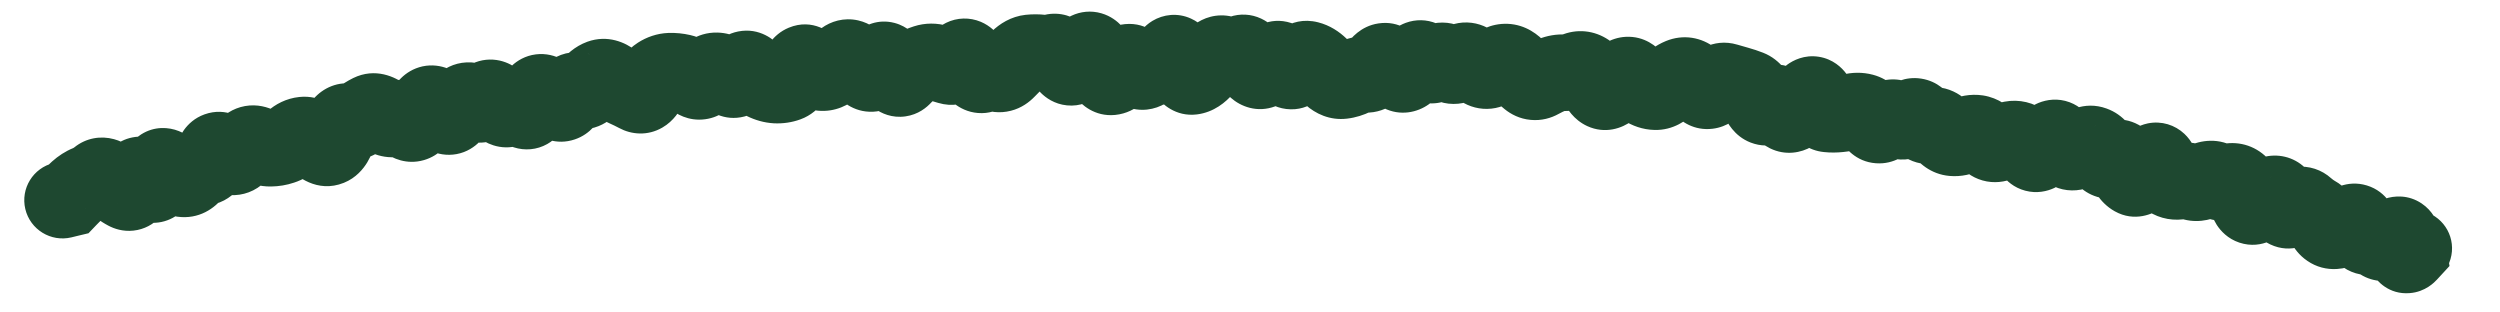 <?xml version="1.0" encoding="utf-8"?>
<svg xmlns="http://www.w3.org/2000/svg" fill="none" height="100%" overflow="visible" preserveAspectRatio="none" style="display: block;" viewBox="0 0 40 5" width="100%">
<path d="M0.858 2.608C0.529 2.687 0.327 3.017 0.405 3.345C0.484 3.674 0.814 3.876 1.142 3.798L1 3.203L0.858 2.608ZM1.097 3.18L1.24 3.774L1.416 3.732L1.541 3.601L1.097 3.18ZM2.692 2.71L3.135 2.288L2.692 2.71ZM2.922 2.861L3.006 2.255L2.922 2.861ZM3.092 2.777L3.585 3.138L3.092 2.777ZM3.258 2.676L3.24 2.065L3.258 2.676ZM3.407 2.505L3.988 2.696L3.407 2.505ZM3.583 2.442L3.184 2.905L3.583 2.442ZM3.786 2.493L4.12 3.006L3.786 2.493ZM3.944 2.352L4.408 2.749L3.944 2.352ZM4.513 2.342L4.32 1.762L4.513 2.342ZM5.274 2.357L5.502 2.925L5.274 2.357ZM5.569 1.947L5.442 2.545L5.569 1.947ZM5.92 1.798L5.651 1.249L5.92 1.798ZM6.117 1.841L5.746 2.327L6.117 1.841ZM6.515 1.948L6.875 1.454L6.515 1.948ZM6.694 1.896L6.157 1.602L6.694 1.896ZM7.594 1.642L7.251 2.149L7.594 1.642ZM8.168 1.715L8.612 2.135L8.168 1.715ZM8.904 1.625L8.523 2.102L8.904 1.625ZM9.083 1.564L9.626 1.845L9.083 1.564ZM9.435 1.38L8.954 1.003L9.435 1.38ZM9.606 1.243L9.814 1.818L9.606 1.243ZM9.998 1.414L9.754 1.974L9.998 1.414ZM10.197 1.511L9.908 2.049L9.908 2.049L10.197 1.511ZM10.536 1.198L10.865 1.713L10.536 1.198ZM10.717 1.138L10.694 0.527L10.717 1.138ZM10.908 1.157L11.044 0.561L10.908 1.157ZM11.287 1.241L10.798 0.875L11.287 1.241ZM11.844 1.186L11.306 0.895L11.844 1.186ZM12.025 1.15L12.478 0.738L12.025 1.15ZM12.224 1.309L12.494 0.761L12.224 1.309ZM12.769 1.118L13.329 1.363L12.769 1.118ZM12.949 1.044L13.4 0.631L12.949 1.044ZM13.143 1.162L13.2 0.554L13.143 1.162ZM13.326 1.09L13.738 1.542L13.326 1.09ZM13.504 0.945L13.864 1.438L13.504 0.945ZM13.691 0.987L13.242 1.402L13.242 1.402L13.691 0.987ZM13.886 1.16L13.539 1.663L13.886 1.16ZM14.067 1.039L14.624 1.292L14.067 1.039ZM14.255 1.089L13.695 1.334L14.255 1.089ZM14.995 1.003L14.819 1.589L14.995 1.003ZM15.183 1.059L15.01 1.646L15.183 1.059ZM16.113 1.123L16.55 1.55L16.113 1.123ZM16.293 0.943L15.867 0.504L16.293 0.943ZM17.038 0.986L16.499 1.275L17.038 0.986ZM17.406 0.804L17.667 1.357L17.406 0.804ZM18.521 1.069L18.54 1.68L18.521 1.069ZM18.894 0.994L18.322 1.21L18.322 1.21L18.894 0.994ZM19.262 1.104L18.799 0.704L19.262 1.104ZM20.189 1.128L20.404 1.701L20.189 1.128ZM20.748 1.07L20.242 0.727L20.748 1.07ZM21.12 1.059L20.698 1.5L21.12 1.059ZM21.299 1.223L20.893 1.681L21.299 1.223ZM21.481 1.291L21.409 0.684L21.481 1.291ZM21.669 1.233L21.937 1.783L21.669 1.233ZM23.167 1.012L23.571 0.553L23.167 1.012ZM23.353 1.013L23.737 1.489L23.353 1.013ZM23.905 1.075L23.501 0.617L23.905 1.075ZM24.097 0.992L24.073 1.603L24.097 0.992ZM24.456 1.269L24.074 1.746L24.456 1.269ZM25.397 1.145L25.739 0.639L25.397 1.145ZM25.947 1.258L25.497 0.844L25.947 1.258ZM26.307 1.409L26.64 0.895L26.307 1.409ZM26.487 1.468L26.468 2.079L26.487 1.468ZM26.885 1.223L27.116 1.789L26.885 1.223ZM27.626 1.301L27.8 0.715L27.626 1.301ZM27.808 1.353L27.974 0.765L27.808 1.353ZM27.987 1.413L28.208 0.843L27.987 1.413ZM28.328 1.681L28.732 2.139L28.328 1.681ZM28.683 1.816L28.988 2.346L28.683 1.816ZM29.085 1.618L28.505 1.812L28.505 1.812L29.085 1.618ZM29.43 1.824L29.367 1.216L29.43 1.824ZM29.623 1.789L29.47 1.197L29.623 1.789ZM29.976 1.936L29.448 2.245L29.976 1.936ZM30.161 1.95L29.729 1.517L30.161 1.95ZM30.355 1.909L29.96 2.376L30.355 1.909ZM30.902 2.01L31.057 2.602L30.902 2.01ZM31.077 2.091L31.577 1.738L31.077 2.091ZM31.245 2.206L31.192 2.815L31.245 2.206ZM31.44 2.166L31.699 2.719L31.44 2.166ZM31.635 2.132L31.542 2.736L31.635 2.132ZM31.804 2.239L32.278 1.852L31.804 2.239ZM31.982 2.289L31.745 1.726L31.982 2.289ZM32.365 2.271L32.733 1.783L32.365 2.271ZM32.731 2.331L33.231 2.682L33.231 2.682L32.731 2.331ZM33.824 2.544L34.143 3.066L33.824 2.544ZM34.565 2.646L33.984 2.837L34.565 2.646ZM34.701 2.865L35.035 2.353L34.701 2.865ZM34.885 2.898L34.761 2.299L34.885 2.898ZM35.072 2.911L35.3 2.344L35.072 2.911ZM35.462 2.89L35.132 3.404L35.462 2.89ZM35.65 2.91L35.474 2.325L35.65 2.91ZM35.832 2.948L35.425 3.404L35.832 2.948ZM35.955 3.197L35.362 3.347L35.955 3.197ZM36.519 3.25L37.11 3.093L36.519 3.25ZM36.89 3.307L36.48 3.76L36.89 3.307ZM37.193 3.584L36.649 3.865L37.193 3.584ZM37.583 3.588L37.953 4.075L37.583 3.588ZM37.758 3.642L38.343 3.466L37.758 3.642ZM37.903 3.791L37.884 3.18L37.903 3.791ZM38.294 3.801L37.884 3.347L38.294 3.801ZM38.543 4.058L38.992 4.473L39.192 4.256L39.147 3.965L38.543 4.058ZM38.525 3.945L38.697 3.358L37.775 3.087L37.921 4.038L38.525 3.945ZM38.449 4.56C38.773 4.655 39.113 4.469 39.208 4.145C39.303 3.821 39.117 3.481 38.793 3.386L38.621 3.973L38.449 4.56ZM1 3.203L1.142 3.798L1.24 3.774L1.097 3.18L0.955 2.585L0.858 2.608L1 3.203ZM1.097 3.18L1.541 3.601C1.574 3.566 1.611 3.53 1.652 3.493L1.242 3.039L0.833 2.584C0.77 2.641 0.711 2.699 0.654 2.759L1.097 3.18ZM1.242 3.039L1.652 3.493C1.655 3.49 1.655 3.49 1.653 3.492C1.65 3.493 1.645 3.496 1.638 3.499L1.406 2.933L1.174 2.368C1.044 2.421 0.931 2.496 0.833 2.584L1.242 3.039ZM1.406 2.933L1.638 3.499C1.755 3.451 1.861 3.387 1.955 3.311L1.572 2.834L1.189 2.358C1.178 2.367 1.173 2.368 1.174 2.368L1.406 2.933ZM1.572 2.834L1.955 3.311C1.898 3.357 1.822 3.397 1.73 3.414C1.64 3.432 1.561 3.422 1.502 3.406C1.398 3.378 1.35 3.327 1.362 3.337L1.78 2.891L2.198 2.445C2.123 2.375 1.998 2.274 1.825 2.227C1.614 2.169 1.378 2.205 1.189 2.358L1.572 2.834ZM1.78 2.891L1.362 3.337C1.473 3.441 1.597 3.539 1.735 3.611L2.019 3.07L2.303 2.528C2.293 2.523 2.258 2.501 2.198 2.445L1.78 2.891ZM2.019 3.07L1.735 3.611C1.826 3.659 1.965 3.708 2.134 3.69C2.313 3.671 2.454 3.585 2.55 3.487C2.709 3.324 2.754 3.12 2.771 3.029L2.171 2.914L1.57 2.8C1.568 2.81 1.569 2.8 1.578 2.777C1.586 2.757 1.612 2.697 1.675 2.633C1.746 2.56 1.858 2.489 2.007 2.474C2.145 2.459 2.25 2.5 2.303 2.528L2.019 3.07ZM2.171 2.914L2.771 3.029C2.771 3.03 2.769 3.04 2.764 3.055C2.759 3.07 2.749 3.099 2.729 3.134C2.692 3.2 2.58 3.354 2.356 3.398C2.142 3.441 1.989 3.35 1.942 3.318C1.891 3.283 1.868 3.252 1.874 3.259L2.353 2.878L2.831 2.497C2.79 2.446 2.725 2.372 2.634 2.31C2.549 2.251 2.361 2.15 2.117 2.199C1.863 2.249 1.725 2.426 1.666 2.53C1.607 2.633 1.583 2.734 1.57 2.8L2.171 2.914ZM2.353 2.878L1.874 3.259C1.915 3.311 1.986 3.392 2.089 3.457C2.193 3.523 2.415 3.622 2.679 3.524C2.92 3.435 3.025 3.241 3.063 3.156C3.106 3.059 3.124 2.964 3.133 2.898L2.527 2.814L1.922 2.729C1.92 2.743 1.922 2.712 1.945 2.661C1.962 2.621 2.043 2.455 2.255 2.377C2.49 2.29 2.678 2.382 2.744 2.424C2.78 2.447 2.803 2.468 2.814 2.479C2.825 2.49 2.831 2.497 2.831 2.497L2.353 2.878ZM2.527 2.814L3.133 2.898C3.135 2.883 3.134 2.903 3.119 2.941C3.108 2.969 3.057 3.092 2.912 3.184C2.729 3.3 2.532 3.283 2.405 3.232C2.305 3.192 2.253 3.135 2.249 3.131L2.692 2.71L3.135 2.288C3.088 2.238 2.996 2.151 2.861 2.097C2.698 2.032 2.47 2.016 2.259 2.15C2.086 2.259 2.012 2.415 1.982 2.491C1.947 2.578 1.931 2.663 1.922 2.729L2.527 2.814ZM2.692 2.71L2.249 3.131C2.357 3.244 2.556 3.427 2.837 3.467L2.922 2.861L3.006 2.255C3.091 2.267 3.142 2.299 3.152 2.306C3.164 2.314 3.158 2.312 3.135 2.288L2.692 2.71ZM2.922 2.861L2.837 3.467C3.179 3.514 3.439 3.337 3.585 3.138L3.092 2.777L2.599 2.415C2.617 2.39 2.662 2.339 2.742 2.299C2.829 2.256 2.923 2.244 3.006 2.255L2.922 2.861ZM3.092 2.777L3.585 3.138C3.573 3.155 3.543 3.191 3.487 3.225C3.427 3.261 3.354 3.285 3.276 3.287L3.258 2.676L3.24 2.065C2.936 2.074 2.723 2.246 2.599 2.415L3.092 2.777ZM3.258 2.676L3.276 3.287C3.512 3.28 3.69 3.163 3.803 3.034C3.903 2.919 3.957 2.791 3.988 2.696L3.407 2.505L2.826 2.314C2.821 2.331 2.831 2.287 2.882 2.229C2.944 2.158 3.067 2.07 3.24 2.065L3.258 2.676ZM3.407 2.505L3.988 2.696C3.986 2.704 3.972 2.744 3.936 2.795C3.898 2.848 3.819 2.933 3.686 2.981C3.39 3.087 3.188 2.909 3.184 2.905L3.583 2.442L3.983 1.979C3.898 1.905 3.626 1.703 3.272 1.83C2.958 1.943 2.855 2.227 2.826 2.314L3.407 2.505ZM3.583 2.442L3.184 2.905C3.261 2.972 3.383 3.059 3.545 3.1C3.731 3.147 3.939 3.123 4.12 3.006L3.786 2.493L3.453 1.981C3.508 1.945 3.576 1.917 3.651 1.905C3.726 1.894 3.792 1.901 3.844 1.914C3.894 1.927 3.93 1.945 3.95 1.956C3.97 1.968 3.981 1.978 3.983 1.979L3.583 2.442ZM3.786 2.493L4.12 3.006C4.231 2.933 4.327 2.844 4.408 2.749L3.944 2.352L3.479 1.954C3.46 1.976 3.45 1.982 3.453 1.981L3.786 2.493ZM3.944 2.352L4.408 2.749C4.365 2.8 4.275 2.876 4.135 2.901C3.999 2.926 3.896 2.887 3.849 2.863L4.127 2.319L4.405 1.774C4.287 1.714 4.117 1.662 3.92 1.697C3.719 1.733 3.573 1.844 3.479 1.954L3.944 2.352ZM4.127 2.319L3.849 2.863C3.985 2.933 4.151 2.987 4.338 2.984L4.329 2.373L4.321 1.761C4.382 1.76 4.414 1.778 4.405 1.774L4.127 2.319ZM4.329 2.373L4.338 2.984C4.463 2.982 4.586 2.962 4.705 2.922L4.513 2.342L4.32 1.762C4.32 1.762 4.32 1.761 4.321 1.761C4.322 1.761 4.322 1.761 4.321 1.761L4.329 2.373ZM4.513 2.342L4.705 2.922C4.855 2.873 4.983 2.792 5.09 2.696L4.681 2.241L4.273 1.786C4.274 1.785 4.289 1.772 4.32 1.762L4.513 2.342ZM4.681 2.241L5.09 2.696C5.078 2.707 5.056 2.723 5.025 2.738C4.994 2.753 4.957 2.763 4.919 2.768L4.853 2.16L4.787 1.552C4.58 1.574 4.406 1.666 4.273 1.786L4.681 2.241ZM4.853 2.16L4.919 2.768C4.799 2.781 4.71 2.746 4.669 2.724C4.631 2.704 4.619 2.689 4.632 2.702L5.066 2.271L5.5 1.84C5.392 1.731 5.142 1.513 4.787 1.552L4.853 2.16ZM5.066 2.271L4.632 2.702C4.736 2.806 5.068 3.099 5.502 2.925L5.274 2.357L5.046 1.79C5.194 1.73 5.331 1.755 5.413 1.789C5.481 1.817 5.51 1.85 5.5 1.84L5.066 2.271ZM5.274 2.357L5.502 2.925C5.698 2.846 5.813 2.701 5.876 2.598C5.939 2.493 5.978 2.382 6.005 2.286L5.415 2.124L4.825 1.962C4.815 1.999 4.813 1.992 4.83 1.965C4.845 1.94 4.907 1.846 5.046 1.79L5.274 2.357ZM5.415 2.124L6.005 2.286C6.014 2.251 6.006 2.308 5.942 2.381C5.905 2.424 5.84 2.483 5.74 2.521C5.637 2.561 5.532 2.564 5.442 2.545L5.569 1.947L5.696 1.348C5.408 1.287 5.164 1.413 5.019 1.579C4.904 1.712 4.852 1.865 4.825 1.962L5.415 2.124ZM5.569 1.947L5.442 2.545C5.688 2.597 5.931 2.538 6.124 2.389L5.751 1.904L5.378 1.42C5.412 1.394 5.462 1.366 5.526 1.351C5.59 1.336 5.65 1.339 5.696 1.348L5.569 1.947ZM5.751 1.904L6.124 2.389C6.149 2.369 6.171 2.356 6.189 2.348L5.92 1.798L5.651 1.249C5.554 1.297 5.463 1.355 5.378 1.42L5.751 1.904ZM5.92 1.798L6.189 2.348C6.088 2.397 5.979 2.406 5.885 2.386C5.802 2.368 5.755 2.334 5.746 2.327L6.117 1.841L6.488 1.354C6.323 1.229 6.004 1.076 5.651 1.249L5.92 1.798ZM6.117 1.841L5.746 2.327C5.897 2.442 6.17 2.582 6.497 2.482L6.317 1.897L6.138 1.313C6.233 1.284 6.322 1.29 6.389 1.309C6.45 1.326 6.483 1.351 6.488 1.354L6.117 1.841ZM6.317 1.897L6.497 2.482C6.41 2.509 6.326 2.506 6.259 2.488C6.198 2.473 6.163 2.448 6.154 2.442L6.515 1.948L6.875 1.454C6.717 1.339 6.45 1.217 6.138 1.313L6.317 1.897ZM6.515 1.948L6.154 2.442C6.275 2.53 6.504 2.643 6.785 2.561C7.042 2.486 7.173 2.293 7.23 2.189L6.694 1.896L6.157 1.602C6.166 1.585 6.244 1.445 6.441 1.387C6.662 1.323 6.826 1.419 6.875 1.454L6.515 1.948ZM6.694 1.896L7.23 2.189C7.243 2.165 7.254 2.148 7.262 2.137C7.271 2.126 7.275 2.121 7.275 2.122L6.847 1.685L6.419 1.248C6.311 1.354 6.226 1.477 6.157 1.602L6.694 1.896ZM6.847 1.685L7.275 2.122C7.225 2.171 7.14 2.231 7.02 2.257C6.897 2.284 6.789 2.264 6.711 2.233C6.584 2.182 6.538 2.103 6.559 2.132L7.049 1.766L7.539 1.4C7.48 1.321 7.359 1.175 7.165 1.097C7.054 1.053 6.913 1.029 6.76 1.062C6.61 1.095 6.496 1.172 6.419 1.248L6.847 1.685ZM7.049 1.766L6.559 2.132C6.615 2.207 6.749 2.374 6.974 2.445C7.108 2.487 7.266 2.492 7.422 2.433C7.568 2.377 7.666 2.283 7.726 2.208L7.247 1.828L6.767 1.448C6.801 1.406 6.871 1.334 6.988 1.289C7.115 1.241 7.241 1.247 7.342 1.278C7.432 1.307 7.488 1.351 7.509 1.37C7.532 1.39 7.542 1.404 7.539 1.4L7.049 1.766ZM7.247 1.828L7.726 2.208C7.762 2.162 7.797 2.123 7.831 2.091L7.407 1.65L6.983 1.21C6.906 1.284 6.835 1.363 6.767 1.448L7.247 1.828ZM7.407 1.65L7.831 2.091C7.776 2.144 7.671 2.213 7.522 2.22C7.383 2.226 7.288 2.173 7.251 2.149L7.594 1.642L7.936 1.135C7.83 1.064 7.669 0.989 7.467 0.998C7.256 1.007 7.093 1.104 6.983 1.21L7.407 1.65ZM7.594 1.642L7.251 2.149C7.37 2.229 7.565 2.315 7.804 2.27C8.038 2.226 8.187 2.08 8.268 1.972L7.776 1.608L7.285 1.244C7.313 1.206 7.406 1.1 7.58 1.068C7.758 1.035 7.887 1.102 7.936 1.135L7.594 1.642ZM7.776 1.608L8.268 1.972C8.241 2.008 8.182 2.075 8.079 2.124C7.966 2.178 7.841 2.189 7.728 2.163C7.627 2.14 7.561 2.094 7.532 2.071C7.516 2.058 7.505 2.047 7.499 2.041C7.493 2.034 7.489 2.03 7.489 2.029L7.97 1.652L8.452 1.275C8.394 1.201 8.247 1.027 7.999 0.97C7.853 0.937 7.698 0.951 7.555 1.019C7.424 1.081 7.337 1.173 7.285 1.244L7.776 1.608ZM7.97 1.652L7.489 2.029C7.55 2.107 7.681 2.258 7.894 2.325C8.016 2.364 8.158 2.372 8.303 2.328C8.443 2.286 8.544 2.207 8.612 2.135L8.168 1.715L7.724 1.294C7.765 1.251 7.838 1.191 7.948 1.158C8.062 1.123 8.173 1.131 8.262 1.159C8.343 1.185 8.395 1.223 8.418 1.243C8.431 1.253 8.44 1.262 8.445 1.267C8.447 1.27 8.449 1.272 8.45 1.273C8.451 1.274 8.452 1.275 8.452 1.275L7.97 1.652ZM8.168 1.715L8.612 2.135C8.541 2.211 8.386 2.312 8.176 2.284C8.01 2.262 7.925 2.171 7.92 2.166L8.359 1.74L8.797 1.314C8.72 1.235 8.567 1.102 8.337 1.072C8.064 1.036 7.851 1.161 7.724 1.294L8.168 1.715ZM8.359 1.74L7.92 2.166C7.975 2.223 8.075 2.31 8.223 2.358C8.396 2.413 8.589 2.399 8.757 2.304C8.901 2.222 8.983 2.107 9.024 2.036C9.069 1.959 9.097 1.883 9.116 1.822L8.532 1.642L7.947 1.462C7.945 1.471 7.949 1.451 7.969 1.418C7.985 1.39 8.04 1.304 8.155 1.239C8.295 1.16 8.457 1.148 8.597 1.194C8.713 1.231 8.778 1.295 8.797 1.314L8.359 1.74ZM8.532 1.642L9.116 1.822C9.12 1.811 9.119 1.817 9.11 1.834C9.102 1.849 9.077 1.896 9.022 1.946C8.963 2.001 8.864 2.066 8.726 2.083C8.589 2.1 8.479 2.063 8.411 2.027L8.698 1.487L8.985 0.947C8.883 0.893 8.74 0.849 8.573 0.87C8.404 0.891 8.275 0.971 8.189 1.052C8.039 1.191 7.976 1.369 7.947 1.462L8.532 1.642ZM8.698 1.487L8.411 2.027C8.441 2.043 8.478 2.067 8.523 2.102L8.904 1.625L9.286 1.147C9.191 1.071 9.091 1.004 8.985 0.947L8.698 1.487ZM8.904 1.625L8.523 2.102C8.647 2.201 8.895 2.333 9.198 2.23C9.454 2.143 9.577 1.94 9.626 1.845L9.083 1.564L8.54 1.283C8.545 1.273 8.562 1.241 8.598 1.203C8.635 1.164 8.702 1.107 8.804 1.072C9.047 0.99 9.231 1.103 9.286 1.147L8.904 1.625ZM9.083 1.564L9.626 1.845C9.624 1.848 9.616 1.864 9.598 1.886C9.58 1.908 9.547 1.944 9.495 1.978C9.441 2.013 9.37 2.043 9.285 2.054C9.2 2.065 9.124 2.053 9.063 2.033L9.255 1.452L9.447 0.872C9.239 0.803 9.016 0.831 8.831 0.951C8.675 1.052 8.588 1.19 8.54 1.283L9.083 1.564ZM9.255 1.452L9.063 2.033C9.224 2.086 9.404 2.087 9.577 2.018C9.737 1.954 9.846 1.847 9.916 1.757L9.435 1.38L8.954 1.003C8.969 0.984 9.021 0.923 9.121 0.883C9.234 0.838 9.352 0.84 9.447 0.872L9.255 1.452ZM9.435 1.38L9.916 1.757C9.927 1.743 9.898 1.788 9.814 1.818L9.606 1.243L9.397 0.668C9.195 0.742 9.052 0.878 8.954 1.003L9.435 1.38ZM9.606 1.243L9.814 1.818C9.725 1.851 9.632 1.853 9.551 1.833C9.478 1.814 9.435 1.783 9.422 1.773L9.797 1.291L10.173 0.809C10.007 0.679 9.724 0.55 9.397 0.668L9.606 1.243ZM9.797 1.291L9.422 1.773C9.522 1.852 9.633 1.921 9.754 1.974L9.998 1.414L10.243 0.853C10.233 0.849 10.209 0.837 10.173 0.809L9.797 1.291ZM9.998 1.414L9.754 1.974C9.804 1.996 9.855 2.021 9.908 2.049L10.197 1.511L10.487 0.972C10.406 0.929 10.325 0.889 10.243 0.853L9.998 1.414ZM10.197 1.511L9.908 2.049C10.101 2.153 10.36 2.179 10.598 2.041C10.783 1.934 10.878 1.769 10.923 1.676L10.373 1.409L9.823 1.142C9.824 1.139 9.833 1.12 9.854 1.094C9.875 1.068 9.916 1.023 9.985 0.983C10.058 0.94 10.152 0.911 10.255 0.913C10.356 0.915 10.435 0.944 10.487 0.972L10.197 1.511ZM10.373 1.409L10.923 1.676C10.935 1.651 10.94 1.646 10.936 1.652C10.931 1.657 10.909 1.685 10.865 1.713L10.536 1.198L10.208 0.682C10.01 0.808 9.893 0.997 9.823 1.142L10.373 1.409ZM10.536 1.198L10.865 1.713C10.841 1.728 10.797 1.747 10.74 1.749L10.717 1.138L10.694 0.527C10.512 0.534 10.347 0.593 10.208 0.682L10.536 1.198ZM10.717 1.138L10.74 1.749C10.746 1.749 10.755 1.75 10.771 1.753L10.908 1.157L11.044 0.561C10.931 0.535 10.813 0.523 10.694 0.527L10.717 1.138ZM10.908 1.157L10.771 1.753C10.712 1.739 10.69 1.716 10.706 1.729L11.104 1.265L11.503 0.802C11.385 0.7 11.232 0.604 11.044 0.561L10.908 1.157ZM11.104 1.265L10.706 1.729C10.813 1.821 11.014 1.944 11.282 1.908C11.541 1.874 11.7 1.711 11.777 1.607L11.287 1.241L10.798 0.875C10.82 0.845 10.921 0.723 11.119 0.696C11.326 0.669 11.463 0.767 11.503 0.802L11.104 1.265ZM11.287 1.241L11.777 1.607C11.773 1.613 11.747 1.646 11.693 1.68C11.632 1.717 11.548 1.746 11.449 1.744L11.464 1.133L11.479 0.521C11.137 0.513 10.913 0.721 10.798 0.875L11.287 1.241ZM11.464 1.133L11.449 1.744C11.294 1.74 11.221 1.66 11.235 1.673L11.661 1.235L12.087 0.796C11.964 0.677 11.759 0.528 11.479 0.521L11.464 1.133ZM11.661 1.235L11.235 1.673C11.338 1.773 11.583 1.951 11.914 1.863C12.197 1.789 12.332 1.568 12.382 1.477L11.844 1.186L11.306 0.895C11.311 0.887 11.329 0.853 11.369 0.813C11.41 0.772 11.486 0.712 11.602 0.681C11.872 0.61 12.052 0.762 12.087 0.796L11.661 1.235ZM11.844 1.186L12.382 1.477C12.377 1.487 12.356 1.524 12.311 1.567C12.265 1.612 12.178 1.677 12.049 1.703C11.76 1.761 11.589 1.579 11.573 1.561L12.025 1.15L12.478 0.738C12.394 0.646 12.159 0.434 11.809 0.504C11.499 0.566 11.353 0.808 11.306 0.895L11.844 1.186ZM12.025 1.15L11.573 1.561C11.673 1.671 11.798 1.781 11.953 1.858L12.224 1.309L12.494 0.761C12.508 0.768 12.513 0.772 12.509 0.769C12.505 0.765 12.494 0.756 12.478 0.738L12.025 1.15ZM12.224 1.309L11.953 1.858C12.081 1.921 12.225 1.964 12.382 1.973L12.415 1.362L12.447 0.751C12.478 0.753 12.495 0.761 12.494 0.761L12.224 1.309ZM12.415 1.362L12.382 1.973C12.528 1.98 12.671 1.959 12.806 1.91L12.599 1.334L12.391 0.759C12.398 0.757 12.407 0.754 12.417 0.753C12.428 0.751 12.438 0.751 12.447 0.751L12.415 1.362ZM12.599 1.334L12.806 1.91C12.981 1.847 13.097 1.731 13.167 1.643C13.239 1.551 13.291 1.452 13.329 1.363L12.769 1.118L12.208 0.874C12.194 0.907 12.191 0.905 12.206 0.886C12.219 0.869 12.277 0.801 12.391 0.759L12.599 1.334ZM12.769 1.118L13.329 1.363C13.329 1.363 13.327 1.368 13.322 1.376C13.318 1.385 13.309 1.4 13.294 1.418C13.27 1.451 13.204 1.525 13.086 1.574C12.951 1.63 12.805 1.626 12.683 1.58C12.578 1.54 12.519 1.48 12.498 1.458L12.949 1.044L13.4 0.631C13.299 0.522 13.007 0.284 12.621 0.443C12.351 0.554 12.241 0.799 12.208 0.874L12.769 1.118ZM12.949 1.044L12.498 1.458C12.612 1.582 12.807 1.745 13.087 1.771L13.143 1.162L13.2 0.554C13.278 0.561 13.334 0.587 13.365 0.606C13.395 0.624 13.405 0.637 13.4 0.631L12.949 1.044ZM13.143 1.162L13.087 1.771C13.365 1.797 13.589 1.678 13.738 1.542L13.326 1.09L12.914 0.638C12.928 0.626 12.96 0.601 13.012 0.58C13.067 0.558 13.132 0.547 13.2 0.554L13.143 1.162ZM13.326 1.09L13.738 1.542C13.783 1.502 13.825 1.467 13.864 1.438L13.504 0.945L13.143 0.451C13.065 0.508 12.988 0.571 12.914 0.638L13.326 1.09ZM13.504 0.945L13.864 1.438C13.774 1.504 13.627 1.557 13.461 1.519C13.323 1.489 13.252 1.413 13.242 1.402L13.691 0.987L14.14 0.572C14.063 0.489 13.928 0.371 13.729 0.326C13.5 0.275 13.292 0.342 13.143 0.451L13.504 0.945ZM13.691 0.987L13.242 1.402C13.331 1.498 13.43 1.588 13.539 1.663L13.886 1.16L14.233 0.656C14.213 0.643 14.182 0.617 14.14 0.572L13.691 0.987ZM13.886 1.16L13.539 1.663C13.627 1.724 13.754 1.783 13.913 1.788C14.075 1.794 14.214 1.741 14.318 1.672C14.496 1.554 14.584 1.38 14.624 1.292L14.067 1.039L13.51 0.787C13.494 0.823 13.523 0.732 13.641 0.654C13.714 0.605 13.823 0.562 13.954 0.566C14.082 0.57 14.177 0.618 14.233 0.656L13.886 1.16ZM14.067 1.039L14.624 1.292C14.622 1.296 14.615 1.312 14.601 1.332C14.589 1.352 14.563 1.387 14.521 1.425C14.425 1.513 14.234 1.611 14.001 1.549C13.82 1.502 13.732 1.385 13.717 1.366C13.693 1.334 13.688 1.316 13.695 1.334L14.255 1.089L14.816 0.844C14.789 0.783 14.75 0.704 14.693 0.628C14.645 0.566 14.525 0.423 14.313 0.367C14.047 0.297 13.826 0.405 13.7 0.519C13.594 0.615 13.538 0.726 13.51 0.787L14.067 1.039ZM14.255 1.089L13.695 1.334C13.733 1.421 13.819 1.608 13.993 1.735C14.1 1.814 14.273 1.893 14.488 1.862C14.692 1.833 14.827 1.72 14.899 1.641L14.447 1.23L13.995 0.818C14.037 0.771 14.143 0.676 14.316 0.652C14.5 0.625 14.642 0.695 14.717 0.75C14.784 0.799 14.815 0.847 14.819 0.854C14.826 0.865 14.825 0.864 14.816 0.844L14.255 1.089ZM14.447 1.23L14.899 1.641C14.911 1.628 14.919 1.621 14.923 1.618C14.926 1.615 14.925 1.616 14.919 1.62L14.625 1.084L14.331 0.547C14.198 0.62 14.087 0.716 13.995 0.818L14.447 1.23ZM14.625 1.084L14.919 1.62C14.948 1.604 14.973 1.593 14.995 1.586L14.808 1.004L14.621 0.422C14.52 0.454 14.423 0.497 14.331 0.547L14.625 1.084ZM14.808 1.004L14.995 1.586C14.969 1.595 14.938 1.6 14.904 1.6C14.871 1.601 14.842 1.596 14.819 1.589L14.995 1.003L15.172 0.418C14.993 0.364 14.803 0.363 14.621 0.422L14.808 1.004ZM14.995 1.003L14.819 1.589C14.883 1.608 14.947 1.627 15.01 1.646L15.183 1.059L15.357 0.473C15.296 0.455 15.234 0.436 15.172 0.418L14.995 1.003ZM15.183 1.059L15.01 1.646C15.471 1.782 15.769 1.449 15.869 1.302L15.364 0.957L14.859 0.613C14.861 0.61 14.869 0.598 14.886 0.582C14.902 0.565 14.931 0.539 14.975 0.515C15.077 0.457 15.217 0.431 15.357 0.473L15.183 1.059ZM15.364 0.957L15.869 1.302C15.854 1.324 15.797 1.404 15.68 1.462C15.535 1.533 15.365 1.538 15.217 1.476C15.098 1.425 15.036 1.349 15.02 1.328C14.999 1.302 14.994 1.287 14.999 1.299L15.552 1.036L16.104 0.774C16.076 0.716 16.038 0.646 15.986 0.578C15.937 0.516 15.844 0.413 15.693 0.349C15.514 0.274 15.313 0.279 15.138 0.365C14.991 0.438 14.904 0.547 14.859 0.613L15.364 0.957ZM15.552 1.036L14.999 1.299C15.042 1.39 15.125 1.544 15.272 1.66C15.355 1.725 15.482 1.795 15.647 1.808C15.818 1.822 15.966 1.769 16.075 1.698L15.742 1.185L15.409 0.672C15.488 0.622 15.605 0.578 15.745 0.589C15.879 0.6 15.974 0.656 16.025 0.696C16.109 0.762 16.127 0.822 16.104 0.774L15.552 1.036ZM15.742 1.185L16.075 1.698C16.035 1.724 15.97 1.754 15.884 1.761C15.798 1.768 15.723 1.749 15.67 1.724L15.929 1.17L16.187 0.616C15.923 0.493 15.638 0.524 15.409 0.672L15.742 1.185ZM15.929 1.17L15.67 1.724C15.817 1.793 15.993 1.819 16.175 1.772C16.345 1.729 16.469 1.633 16.55 1.55L16.113 1.123L15.675 0.696C15.697 0.673 15.761 0.616 15.869 0.588C15.99 0.557 16.104 0.577 16.187 0.616L15.929 1.17ZM16.113 1.123L16.55 1.55C16.606 1.492 16.662 1.437 16.719 1.382L16.293 0.943L15.867 0.504C15.803 0.567 15.739 0.631 15.675 0.696L16.113 1.123ZM16.293 0.943L16.719 1.382C16.715 1.385 16.657 1.441 16.542 1.453L16.476 0.845L16.41 0.237C16.172 0.263 15.991 0.384 15.867 0.504L16.293 0.943ZM16.476 0.845L16.542 1.453C16.559 1.451 16.576 1.451 16.595 1.453L16.663 0.846L16.731 0.238C16.625 0.226 16.517 0.226 16.41 0.237L16.476 0.845ZM16.663 0.846L16.595 1.453C16.729 1.468 16.863 1.459 16.993 1.428L16.851 0.834L16.708 0.239C16.71 0.239 16.713 0.238 16.718 0.238C16.723 0.237 16.727 0.237 16.731 0.238L16.663 0.846ZM16.851 0.834L16.993 1.428C16.905 1.449 16.814 1.447 16.729 1.423C16.649 1.4 16.592 1.362 16.559 1.335C16.499 1.287 16.485 1.248 16.499 1.275L17.038 0.986L17.577 0.697C17.529 0.607 17.452 0.485 17.33 0.386C17.192 0.274 16.971 0.176 16.708 0.239L16.851 0.834ZM17.038 0.986L16.499 1.275C16.53 1.333 16.579 1.413 16.655 1.487C16.73 1.561 16.868 1.666 17.071 1.686C17.285 1.708 17.455 1.622 17.56 1.538C17.657 1.46 17.717 1.371 17.751 1.311L17.222 1.004L16.694 0.697C16.698 0.69 16.727 0.639 16.793 0.585C16.868 0.525 17.007 0.451 17.191 0.469C17.363 0.486 17.471 0.574 17.515 0.618C17.538 0.641 17.554 0.662 17.562 0.674C17.571 0.686 17.576 0.695 17.577 0.697L17.038 0.986ZM17.222 1.004L17.751 1.311C17.766 1.285 17.772 1.281 17.765 1.289C17.758 1.296 17.727 1.328 17.667 1.357L17.406 0.804L17.145 0.251C16.914 0.36 16.774 0.558 16.694 0.697L17.222 1.004ZM17.406 0.804L17.667 1.357C17.556 1.409 17.418 1.427 17.282 1.387C17.161 1.352 17.087 1.285 17.057 1.253C17.004 1.198 17 1.163 17.024 1.224L17.593 1L18.162 0.776C18.123 0.676 18.056 0.529 17.941 0.409C17.879 0.344 17.775 0.257 17.623 0.213C17.456 0.164 17.287 0.184 17.145 0.251L17.406 0.804ZM17.593 1L17.024 1.224C17.064 1.326 17.124 1.454 17.214 1.564C17.297 1.666 17.509 1.872 17.843 1.839L17.781 1.23L17.72 0.622C17.991 0.594 18.14 0.765 18.161 0.79C18.188 0.824 18.185 0.833 18.162 0.776L17.593 1ZM17.781 1.23L17.843 1.839C18.206 1.802 18.405 1.526 18.486 1.395L17.967 1.073L17.447 0.75C17.437 0.767 17.445 0.748 17.479 0.72C17.515 0.689 17.596 0.634 17.72 0.622L17.781 1.23ZM17.967 1.073L18.486 1.395C18.482 1.403 18.459 1.44 18.41 1.481C18.359 1.524 18.261 1.589 18.118 1.603C17.805 1.634 17.653 1.411 17.651 1.408L18.15 1.055L18.65 0.702C18.586 0.612 18.373 0.349 17.999 0.386C17.664 0.419 17.495 0.673 17.447 0.75L17.967 1.073ZM18.15 1.055L17.651 1.408C17.712 1.495 17.827 1.631 18.016 1.706C18.243 1.797 18.475 1.759 18.653 1.651L18.335 1.128L18.017 0.606C18.066 0.576 18.136 0.546 18.224 0.537C18.314 0.527 18.398 0.542 18.469 0.57C18.596 0.621 18.649 0.702 18.65 0.702L18.15 1.055ZM18.335 1.128L18.653 1.651C18.639 1.659 18.599 1.678 18.54 1.68L18.521 1.069L18.502 0.458C18.318 0.464 18.154 0.523 18.017 0.606L18.335 1.128ZM18.521 1.069L18.54 1.68C18.942 1.668 19.157 1.35 19.231 1.229L18.709 0.91L18.187 0.592C18.174 0.612 18.183 0.592 18.22 0.561C18.26 0.527 18.356 0.462 18.502 0.458L18.521 1.069ZM18.709 0.91L19.231 1.229C19.226 1.237 19.179 1.316 19.073 1.38C19.013 1.416 18.93 1.45 18.828 1.459C18.724 1.467 18.628 1.446 18.55 1.41C18.411 1.347 18.347 1.249 18.336 1.232C18.318 1.205 18.315 1.192 18.322 1.21L18.894 0.994L19.466 0.779C19.443 0.717 19.41 0.64 19.361 0.566C19.32 0.502 19.226 0.374 19.055 0.297C18.84 0.199 18.611 0.23 18.439 0.334C18.301 0.418 18.224 0.531 18.187 0.592L18.709 0.91ZM18.894 0.994L18.322 1.21C18.361 1.312 18.418 1.441 18.507 1.553C18.588 1.655 18.805 1.872 19.149 1.831L19.077 1.223L19.004 0.616C19.287 0.582 19.443 0.765 19.463 0.791C19.492 0.826 19.488 0.837 19.466 0.779L18.894 0.994ZM19.077 1.223L19.149 1.831C19.426 1.797 19.616 1.63 19.725 1.504L19.262 1.104L18.799 0.704C18.796 0.709 18.807 0.694 18.838 0.674C18.87 0.653 18.926 0.626 19.004 0.616L19.077 1.223ZM19.262 1.104L19.725 1.504C19.776 1.444 19.827 1.39 19.876 1.343L19.45 0.904L19.025 0.465C18.948 0.539 18.873 0.619 18.799 0.704L19.262 1.104ZM19.45 0.904L19.876 1.343C19.841 1.377 19.73 1.467 19.55 1.469C19.367 1.471 19.25 1.379 19.21 1.34L19.637 0.902L20.064 0.464C19.962 0.365 19.784 0.244 19.538 0.246C19.296 0.249 19.122 0.37 19.025 0.465L19.45 0.904ZM19.637 0.902L19.21 1.34C19.321 1.448 19.521 1.577 19.79 1.551C20.038 1.526 20.201 1.382 20.282 1.29L19.825 0.884L19.368 0.477C19.386 0.458 19.484 0.352 19.67 0.334C19.876 0.313 20.014 0.416 20.064 0.464L19.637 0.902ZM19.825 0.884L20.282 1.29C20.258 1.317 20.191 1.385 20.073 1.426C19.936 1.474 19.787 1.464 19.661 1.405C19.554 1.355 19.497 1.286 19.477 1.261C19.456 1.232 19.449 1.214 19.452 1.221L20.009 0.969L20.566 0.717C20.54 0.66 20.503 0.59 20.452 0.522C20.403 0.457 20.315 0.361 20.177 0.297C20.021 0.224 19.841 0.212 19.672 0.271C19.523 0.323 19.424 0.414 19.368 0.477L19.825 0.884ZM20.009 0.969L19.452 1.221C19.493 1.313 19.566 1.452 19.694 1.565C19.85 1.703 20.113 1.81 20.404 1.701L20.189 1.128L19.974 0.556C20.068 0.521 20.178 0.51 20.288 0.537C20.392 0.563 20.463 0.613 20.502 0.647C20.569 0.707 20.583 0.755 20.566 0.717L20.009 0.969ZM20.189 1.128L20.404 1.701C20.59 1.631 20.73 1.51 20.832 1.396L20.378 0.988L19.923 0.579C19.912 0.59 19.91 0.591 19.916 0.586C19.923 0.581 19.942 0.568 19.974 0.556L20.189 1.128ZM20.378 0.988L20.832 1.396C20.81 1.421 20.753 1.479 20.654 1.518C20.542 1.564 20.408 1.573 20.28 1.531C20.166 1.493 20.096 1.428 20.066 1.395C20.035 1.362 20.022 1.336 20.022 1.335L20.561 1.048L21.101 0.761C21.059 0.681 20.932 0.458 20.662 0.369C20.298 0.249 20.029 0.461 19.923 0.579L20.378 0.988ZM20.561 1.048L20.022 1.335C20.053 1.395 20.103 1.475 20.179 1.549C20.257 1.625 20.39 1.721 20.58 1.744C20.983 1.792 21.204 1.488 21.254 1.413L20.748 1.07L20.242 0.727C20.249 0.717 20.282 0.669 20.35 0.621C20.426 0.568 20.558 0.51 20.725 0.53C20.883 0.549 20.986 0.628 21.034 0.674C21.08 0.719 21.099 0.757 21.101 0.761L20.561 1.048ZM20.748 1.07L21.254 1.413C21.263 1.401 21.239 1.442 21.171 1.485C21.088 1.537 20.948 1.583 20.788 1.542L20.939 0.95L21.09 0.357C20.613 0.236 20.324 0.606 20.242 0.727L20.748 1.07ZM20.939 0.95L20.788 1.542C20.722 1.526 20.693 1.496 20.698 1.5L21.12 1.059L21.543 0.617C21.429 0.507 21.279 0.405 21.09 0.357L20.939 0.95ZM21.12 1.059L20.698 1.5C20.763 1.562 20.828 1.622 20.893 1.681L21.299 1.223L21.704 0.765C21.651 0.718 21.597 0.668 21.543 0.617L21.12 1.059ZM21.299 1.223L20.893 1.681C21.045 1.815 21.273 1.932 21.554 1.898L21.481 1.291L21.409 0.684C21.478 0.675 21.546 0.685 21.603 0.707C21.657 0.727 21.69 0.753 21.704 0.765L21.299 1.223ZM21.481 1.291L21.554 1.898C21.692 1.882 21.82 1.84 21.937 1.783L21.669 1.233L21.401 0.684C21.391 0.689 21.395 0.685 21.409 0.684L21.481 1.291ZM21.669 1.233L21.937 1.783C21.922 1.79 21.886 1.803 21.837 1.802L21.857 1.19L21.878 0.579C21.704 0.573 21.542 0.615 21.401 0.684L21.669 1.233ZM21.857 1.19L21.837 1.802C22.225 1.815 22.457 1.538 22.547 1.411L22.05 1.055L21.553 0.699C21.544 0.712 21.558 0.688 21.601 0.658C21.649 0.624 21.746 0.575 21.878 0.579L21.857 1.19ZM22.05 1.055L22.547 1.411C22.542 1.418 22.521 1.447 22.479 1.48C22.436 1.514 22.356 1.565 22.239 1.583C21.959 1.627 21.793 1.451 21.758 1.407L22.236 1.027L22.715 0.646C22.622 0.529 22.395 0.322 22.053 0.375C21.769 0.418 21.611 0.618 21.553 0.699L22.05 1.055ZM22.236 1.027L21.758 1.407C21.851 1.524 21.975 1.645 22.138 1.728L22.414 1.182L22.689 0.636C22.712 0.647 22.724 0.657 22.727 0.66C22.729 0.662 22.725 0.659 22.715 0.646L22.236 1.027ZM22.414 1.182L22.138 1.728C22.406 1.863 22.678 1.798 22.859 1.67C23.003 1.569 23.089 1.433 23.139 1.345L22.605 1.047L22.072 0.748C22.053 0.781 22.074 0.727 22.154 0.671C22.201 0.638 22.28 0.596 22.387 0.583C22.501 0.57 22.606 0.594 22.689 0.636L22.414 1.182ZM22.605 1.047L23.139 1.345C23.141 1.34 23.132 1.358 23.107 1.386C23.085 1.411 23.022 1.473 22.913 1.513C22.787 1.559 22.642 1.558 22.513 1.504C22.4 1.456 22.338 1.386 22.315 1.357L22.794 0.977L23.274 0.598C23.221 0.531 23.129 0.436 22.986 0.376C22.826 0.309 22.651 0.307 22.493 0.365C22.238 0.458 22.113 0.673 22.072 0.748L22.605 1.047ZM22.794 0.977L22.315 1.357C22.391 1.453 22.54 1.6 22.776 1.643C23.032 1.689 23.237 1.588 23.361 1.489L22.98 1.011L22.599 0.532C22.658 0.486 22.8 0.405 22.994 0.44C23.168 0.471 23.256 0.575 23.274 0.598L22.794 0.977ZM22.98 1.011L23.361 1.489C23.32 1.521 23.221 1.585 23.072 1.584C22.919 1.583 22.813 1.515 22.764 1.471L23.167 1.012L23.571 0.553C23.462 0.456 23.294 0.362 23.079 0.361C22.868 0.36 22.705 0.449 22.599 0.532L22.98 1.011ZM23.167 1.012L22.764 1.471C22.872 1.566 23.038 1.662 23.254 1.663C23.467 1.665 23.631 1.575 23.737 1.489L23.353 1.013L22.969 0.537C23.011 0.504 23.113 0.439 23.263 0.44C23.417 0.441 23.523 0.51 23.571 0.553L23.167 1.012ZM23.353 1.013L23.737 1.489C23.703 1.516 23.62 1.572 23.491 1.581C23.354 1.591 23.245 1.543 23.181 1.496L23.538 1L23.895 0.504C23.771 0.415 23.602 0.347 23.403 0.361C23.213 0.375 23.067 0.459 22.969 0.537L23.353 1.013ZM23.538 1L23.181 1.496C23.259 1.553 23.341 1.604 23.424 1.65L23.717 1.113L24.01 0.576C23.973 0.556 23.935 0.532 23.895 0.504L23.538 1ZM23.717 1.113L23.424 1.65C23.571 1.73 23.747 1.764 23.929 1.728C24.098 1.694 24.224 1.609 24.31 1.534L23.905 1.075L23.501 0.617C23.521 0.599 23.583 0.55 23.689 0.529C23.808 0.505 23.923 0.529 24.01 0.576L23.717 1.113ZM23.905 1.075L24.31 1.534C24.305 1.538 24.221 1.609 24.073 1.603L24.097 0.992L24.122 0.381C23.849 0.371 23.637 0.497 23.501 0.617L23.905 1.075ZM24.097 0.992L24.073 1.603C23.906 1.597 23.822 1.504 23.819 1.499L24.279 1.097L24.739 0.695C24.618 0.556 24.413 0.393 24.122 0.381L24.097 0.992ZM24.279 1.097L23.819 1.499C23.897 1.589 23.982 1.673 24.074 1.746L24.456 1.269L24.839 0.793C24.812 0.771 24.778 0.739 24.739 0.695L24.279 1.097ZM24.456 1.269L24.074 1.746C24.175 1.828 24.315 1.902 24.489 1.918C24.664 1.935 24.819 1.889 24.939 1.822L24.642 1.287L24.346 0.752C24.401 0.722 24.493 0.69 24.606 0.701C24.718 0.712 24.797 0.759 24.839 0.793L24.456 1.269ZM24.642 1.287L24.939 1.822C24.982 1.798 25.023 1.779 25.062 1.763L24.835 1.196L24.608 0.628C24.518 0.663 24.431 0.705 24.346 0.752L24.642 1.287ZM24.835 1.196L25.062 1.763C25.05 1.768 25.021 1.776 24.981 1.774L25.022 1.164L25.064 0.553C24.901 0.542 24.747 0.572 24.608 0.628L24.835 1.196ZM25.022 1.164L24.981 1.774C25.154 1.785 25.314 1.75 25.456 1.688L25.211 1.128L24.966 0.567C24.979 0.562 25.014 0.55 25.064 0.553L25.022 1.164ZM25.211 1.128L25.456 1.688C25.406 1.71 25.333 1.728 25.248 1.72C25.163 1.711 25.097 1.681 25.055 1.652L25.397 1.145L25.739 0.639C25.51 0.484 25.227 0.453 24.966 0.567L25.211 1.128ZM25.397 1.145L25.055 1.652C25.036 1.64 25.023 1.628 25.015 1.62C25.007 1.612 25.003 1.607 25.002 1.606C25.001 1.605 25.002 1.606 25.006 1.612C25.01 1.618 25.015 1.628 25.022 1.64L25.566 1.362L26.111 1.084C26.037 0.94 25.922 0.762 25.739 0.639L25.397 1.145ZM25.566 1.362L25.022 1.64C25.067 1.729 25.175 1.915 25.395 2.017C25.684 2.15 25.954 2.052 26.113 1.933L25.745 1.444L25.377 0.956C25.416 0.927 25.488 0.883 25.59 0.865C25.701 0.845 25.812 0.862 25.907 0.906C25.993 0.946 26.046 0.998 26.072 1.028C26.098 1.058 26.109 1.081 26.111 1.084L25.566 1.362ZM25.745 1.444L26.113 1.933C26.214 1.857 26.308 1.768 26.396 1.673L25.947 1.258L25.497 0.844C25.448 0.897 25.408 0.933 25.377 0.956L25.745 1.444ZM25.947 1.258L26.396 1.673C26.387 1.683 26.279 1.801 26.076 1.811C25.842 1.822 25.703 1.687 25.663 1.638L26.134 1.249L26.607 0.86C26.51 0.743 26.311 0.575 26.015 0.589C25.749 0.602 25.576 0.758 25.497 0.844L25.947 1.258ZM26.134 1.249L25.663 1.638C25.748 1.742 25.851 1.842 25.974 1.922L26.307 1.409L26.64 0.895C26.645 0.899 26.633 0.893 26.607 0.86L26.134 1.249ZM26.307 1.409L25.974 1.922C26.114 2.012 26.281 2.074 26.468 2.079L26.487 1.468L26.506 0.857C26.57 0.859 26.617 0.881 26.64 0.895L26.307 1.409ZM26.487 1.468L26.468 2.079C26.776 2.089 26.996 1.919 27.116 1.799L26.683 1.367L26.25 0.936C26.246 0.939 26.263 0.921 26.302 0.901C26.343 0.879 26.414 0.854 26.506 0.857L26.487 1.468ZM26.683 1.367L27.116 1.799C27.131 1.784 27.139 1.778 27.14 1.777C27.142 1.776 27.134 1.782 27.116 1.789L26.885 1.223L26.654 0.657C26.49 0.724 26.356 0.829 26.25 0.936L26.683 1.367ZM26.885 1.223L27.116 1.789C27.061 1.811 26.982 1.828 26.89 1.814C26.799 1.801 26.732 1.763 26.692 1.731L27.07 1.251L27.448 0.77C27.224 0.594 26.931 0.543 26.654 0.657L26.885 1.223ZM27.07 1.251L26.692 1.731C26.717 1.751 26.747 1.779 26.781 1.817L27.239 1.412L27.697 1.007C27.621 0.921 27.538 0.841 27.448 0.77L27.07 1.251ZM27.239 1.412L26.781 1.817C26.896 1.947 27.109 2.095 27.4 2.06C27.645 2.031 27.804 1.884 27.878 1.803L27.428 1.389L26.978 0.976C26.981 0.972 27.073 0.868 27.255 0.846C27.483 0.819 27.637 0.939 27.697 1.007L27.239 1.412ZM27.428 1.389L27.878 1.803C27.878 1.804 27.871 1.811 27.857 1.822C27.843 1.833 27.817 1.851 27.781 1.867C27.7 1.903 27.581 1.925 27.451 1.887L27.626 1.301L27.8 0.715C27.392 0.593 27.096 0.847 26.978 0.976L27.428 1.389ZM27.626 1.301L27.451 1.887C27.515 1.906 27.578 1.924 27.642 1.942L27.808 1.353L27.974 0.765C27.916 0.749 27.858 0.732 27.8 0.715L27.626 1.301ZM27.808 1.353L27.642 1.942C27.684 1.954 27.725 1.968 27.767 1.984L27.987 1.413L28.208 0.843C28.131 0.813 28.053 0.787 27.974 0.765L27.808 1.353ZM27.987 1.413L27.767 1.984C27.67 1.946 27.617 1.889 27.599 1.867C27.581 1.845 27.58 1.837 27.59 1.859L28.149 1.611L28.708 1.363C28.645 1.222 28.505 0.958 28.208 0.843L27.987 1.413ZM28.149 1.611L27.59 1.859C27.629 1.947 27.742 2.176 28.008 2.28C28.345 2.411 28.616 2.241 28.732 2.139L28.328 1.681L27.923 1.222C27.968 1.182 28.175 1.033 28.452 1.14C28.562 1.183 28.629 1.251 28.661 1.289C28.692 1.328 28.706 1.358 28.708 1.363L28.149 1.611ZM28.328 1.681L28.732 2.139C28.697 2.171 28.52 2.307 28.263 2.236C28.15 2.204 28.074 2.144 28.031 2.101C27.991 2.059 27.971 2.023 27.965 2.011L28.508 1.731L29.052 1.45C29.002 1.354 28.869 1.135 28.589 1.057C28.272 0.969 28.03 1.128 27.923 1.222L28.328 1.681ZM28.508 1.731L27.965 2.011C28.014 2.106 28.118 2.274 28.32 2.373C28.569 2.495 28.817 2.445 28.988 2.346L28.683 1.816L28.378 1.286C28.422 1.261 28.493 1.231 28.586 1.223C28.683 1.216 28.778 1.235 28.858 1.275C28.934 1.312 28.983 1.359 29.009 1.389C29.035 1.42 29.048 1.443 29.052 1.45L28.508 1.731ZM28.683 1.816L28.988 2.346C29.172 2.241 29.307 2.077 29.403 1.939L28.901 1.59L28.4 1.24C28.374 1.278 28.356 1.298 28.348 1.307C28.344 1.311 28.344 1.31 28.348 1.307C28.352 1.304 28.362 1.296 28.378 1.286L28.683 1.816ZM28.901 1.59L29.403 1.939C29.402 1.941 29.395 1.95 29.384 1.963C29.373 1.975 29.352 1.997 29.32 2.02C29.26 2.065 29.114 2.148 28.912 2.117C28.713 2.085 28.601 1.964 28.559 1.908C28.536 1.878 28.523 1.852 28.516 1.838C28.509 1.824 28.506 1.814 28.505 1.812L29.085 1.618L29.665 1.424C29.644 1.361 29.607 1.268 29.539 1.177C29.471 1.085 29.33 0.944 29.1 0.908C28.868 0.872 28.689 0.966 28.594 1.036C28.501 1.105 28.438 1.185 28.4 1.24L28.901 1.59ZM29.085 1.618L28.505 1.812C28.538 1.908 28.588 2.03 28.672 2.14C28.759 2.254 28.925 2.408 29.184 2.433L29.244 1.825L29.303 1.216C29.5 1.236 29.61 1.353 29.643 1.397C29.675 1.439 29.677 1.46 29.665 1.424L29.085 1.618ZM29.244 1.825L29.184 2.433C29.287 2.444 29.39 2.443 29.493 2.432L29.43 1.824L29.367 1.216C29.344 1.218 29.323 1.218 29.303 1.216L29.244 1.825ZM29.43 1.824L29.493 2.432C29.588 2.422 29.682 2.405 29.775 2.381L29.623 1.789L29.47 1.197C29.432 1.207 29.397 1.213 29.367 1.216L29.43 1.824ZM29.623 1.789L29.775 2.381C29.749 2.388 29.706 2.392 29.656 2.379L29.812 1.787L29.967 1.196C29.797 1.151 29.628 1.156 29.47 1.197L29.623 1.789ZM29.812 1.787L29.656 2.379C29.493 2.336 29.437 2.227 29.448 2.245L29.976 1.936L30.503 1.627C30.416 1.479 30.252 1.271 29.967 1.196L29.812 1.787ZM29.976 1.936L29.448 2.245C29.515 2.359 29.688 2.588 30.013 2.612C30.313 2.635 30.514 2.462 30.592 2.383L30.161 1.95L29.729 1.517C29.733 1.513 29.866 1.375 30.105 1.393C30.368 1.412 30.485 1.597 30.503 1.627L29.976 1.936ZM30.161 1.95L30.592 2.383C30.591 2.385 30.524 2.455 30.391 2.483C30.318 2.498 30.234 2.498 30.149 2.475C30.066 2.452 30.003 2.412 29.96 2.376L30.355 1.909L30.75 1.442C30.594 1.31 30.375 1.236 30.139 1.286C29.942 1.328 29.805 1.441 29.729 1.517L30.161 1.95ZM30.355 1.909L29.96 2.376C30.091 2.487 30.273 2.566 30.485 2.551C30.679 2.539 30.826 2.453 30.919 2.382L30.547 1.897L30.174 1.412C30.195 1.395 30.274 1.34 30.404 1.331C30.552 1.321 30.675 1.379 30.75 1.442L30.355 1.909ZM30.547 1.897L30.919 2.382C30.886 2.407 30.753 2.497 30.552 2.466C30.349 2.435 30.247 2.304 30.22 2.263L30.729 1.925L31.238 1.586C31.162 1.472 31.005 1.299 30.74 1.258C30.479 1.217 30.279 1.331 30.174 1.412L30.547 1.897ZM30.729 1.925L30.22 2.263C30.282 2.357 30.383 2.474 30.539 2.55C30.709 2.634 30.891 2.645 31.057 2.602L30.902 2.01L30.748 1.419C30.847 1.393 30.968 1.398 31.08 1.453C31.178 1.502 31.225 1.567 31.238 1.586L30.729 1.925ZM30.902 2.01L31.057 2.602C30.963 2.627 30.848 2.623 30.739 2.573C30.642 2.528 30.593 2.466 30.578 2.444L31.077 2.091L31.577 1.738C31.511 1.645 31.408 1.534 31.253 1.463C31.086 1.385 30.908 1.377 30.748 1.419L30.902 2.01ZM31.077 2.091L30.578 2.444C30.687 2.599 30.886 2.788 31.192 2.815L31.245 2.206L31.298 1.597C31.481 1.613 31.568 1.726 31.577 1.738L31.077 2.091ZM31.245 2.206L31.192 2.815C31.383 2.832 31.555 2.787 31.699 2.719L31.44 2.166L31.18 1.612C31.187 1.609 31.23 1.591 31.298 1.597L31.245 2.206ZM31.44 2.166L31.699 2.719C31.682 2.727 31.624 2.749 31.542 2.736L31.635 2.132L31.729 1.527C31.523 1.496 31.335 1.539 31.18 1.612L31.44 2.166ZM31.635 2.132L31.542 2.736C31.415 2.716 31.347 2.646 31.33 2.626L31.804 2.239L32.278 1.852C32.16 1.708 31.978 1.566 31.729 1.527L31.635 2.132ZM31.804 2.239L31.33 2.626C31.411 2.725 31.538 2.835 31.72 2.887C31.908 2.94 32.083 2.91 32.219 2.853L31.982 2.289L31.745 1.726C31.812 1.697 31.924 1.674 32.053 1.71C32.175 1.745 32.247 1.815 32.278 1.852L31.804 2.239ZM31.982 2.289L32.219 2.853C32.251 2.84 32.276 2.833 32.295 2.829L32.183 2.228L32.071 1.627C31.958 1.648 31.849 1.682 31.745 1.726L31.982 2.289ZM32.183 2.228L32.295 2.829C32.251 2.837 32.196 2.839 32.136 2.824C32.077 2.81 32.029 2.784 31.997 2.759L32.365 2.271L32.733 1.783C32.544 1.64 32.309 1.582 32.071 1.627L32.183 2.228ZM32.365 2.271L31.997 2.759C31.999 2.761 32.012 2.772 32.032 2.799L32.52 2.43L33.008 2.061C32.931 1.959 32.84 1.864 32.733 1.783L32.365 2.271ZM32.52 2.43L32.032 2.799C32.101 2.89 32.221 3.003 32.404 3.051C32.591 3.101 32.757 3.06 32.87 3.007C33.059 2.918 33.176 2.76 33.231 2.682L32.731 2.331L32.23 1.98C32.22 1.994 32.22 1.992 32.231 1.981C32.239 1.972 32.278 1.934 32.349 1.9C32.427 1.864 32.56 1.827 32.717 1.869C32.871 1.91 32.964 2.003 33.008 2.061L32.52 2.43ZM32.731 2.331L33.231 2.682C33.241 2.668 33.239 2.673 33.225 2.687C33.215 2.697 33.168 2.742 33.085 2.776C32.99 2.816 32.844 2.841 32.685 2.781C32.539 2.727 32.461 2.629 32.428 2.58L32.94 2.244L33.451 1.909C33.395 1.823 33.29 1.702 33.114 1.636C32.926 1.566 32.748 1.593 32.618 1.646C32.408 1.733 32.283 1.904 32.23 1.98L32.731 2.331ZM32.94 2.244L32.428 2.58C32.505 2.697 32.604 2.814 32.733 2.907L33.093 2.413L33.452 1.918C33.463 1.926 33.467 1.931 33.466 1.93C33.465 1.929 33.46 1.923 33.451 1.909L32.94 2.244ZM33.093 2.413L32.733 2.907C32.898 3.027 33.099 3.071 33.296 3.034C33.468 3.001 33.596 2.915 33.678 2.849L33.291 2.375L32.904 1.902C32.907 1.899 32.964 1.852 33.07 1.832C33.2 1.807 33.341 1.837 33.452 1.918L33.093 2.413ZM33.291 2.375L33.678 2.849C33.677 2.849 33.67 2.855 33.656 2.864C33.641 2.872 33.617 2.884 33.584 2.895C33.511 2.918 33.404 2.927 33.29 2.886L33.497 2.311L33.704 1.736C33.34 1.604 33.041 1.79 32.904 1.902L33.291 2.375ZM33.497 2.311L33.29 2.886C33.208 2.857 33.154 2.811 33.126 2.779C33.099 2.749 33.091 2.73 33.094 2.736L33.648 2.478L34.203 2.22C34.131 2.066 33.986 1.837 33.704 1.736L33.497 2.311ZM33.648 2.478L33.094 2.736C33.144 2.844 33.261 3.041 33.508 3.134C33.778 3.236 34.014 3.145 34.143 3.066L33.824 2.544L33.505 2.023C33.559 1.99 33.728 1.91 33.94 1.99C34.128 2.061 34.195 2.203 34.203 2.22L33.648 2.478ZM33.824 2.544L34.143 3.066C34.11 3.086 34.042 3.121 33.946 3.132C33.841 3.144 33.728 3.124 33.629 3.069C33.536 3.018 33.482 2.953 33.456 2.914C33.429 2.875 33.419 2.846 33.417 2.84L33.994 2.638L34.571 2.435C34.537 2.339 34.448 2.124 34.217 1.997C33.928 1.839 33.652 1.933 33.505 2.023L33.824 2.544ZM33.994 2.638L33.417 2.84C33.468 2.987 33.579 3.236 33.835 3.38L34.134 2.846L34.433 2.313C34.511 2.357 34.551 2.41 34.565 2.43C34.579 2.451 34.578 2.457 34.571 2.435L33.994 2.638ZM34.134 2.846L33.835 3.38C34.156 3.56 34.453 3.421 34.581 3.332C34.707 3.245 34.799 3.129 34.862 3.042L34.364 2.687L33.866 2.332C33.83 2.382 33.836 2.361 33.884 2.327C33.912 2.308 33.978 2.268 34.078 2.251C34.191 2.232 34.318 2.249 34.433 2.313L34.134 2.846ZM34.364 2.687L34.862 3.042C34.872 3.027 34.867 3.037 34.844 3.058C34.83 3.072 34.749 3.145 34.609 3.173C34.424 3.21 34.239 3.151 34.114 3.033C34.018 2.943 33.988 2.851 33.984 2.837L34.565 2.646L35.146 2.456C35.123 2.387 35.071 2.255 34.95 2.141C34.799 1.999 34.585 1.93 34.366 1.974C34.192 2.01 34.074 2.105 34.019 2.156C33.955 2.215 33.904 2.278 33.866 2.332L34.364 2.687ZM34.565 2.646L33.984 2.837C34.033 2.988 34.135 3.226 34.367 3.378L34.701 2.865L35.035 2.353C35.102 2.397 35.135 2.444 35.145 2.461C35.155 2.477 35.154 2.48 35.146 2.456L34.565 2.646ZM34.701 2.865L34.367 3.378C34.565 3.507 34.792 3.541 35.008 3.497L34.885 2.898L34.761 2.299C34.795 2.292 34.842 2.289 34.895 2.298C34.95 2.308 34.998 2.329 35.035 2.353L34.701 2.865ZM34.885 2.898L35.008 3.497C34.993 3.5 34.969 3.503 34.938 3.501C34.907 3.499 34.875 3.491 34.843 3.479L35.072 2.911L35.3 2.344C35.118 2.271 34.931 2.264 34.761 2.299L34.885 2.898ZM35.072 2.911L34.843 3.479C35.111 3.586 35.363 3.526 35.536 3.442L35.269 2.892L35.002 2.341C35.014 2.336 35.049 2.321 35.103 2.315C35.16 2.309 35.23 2.316 35.3 2.344L35.072 2.911ZM35.269 2.892L35.536 3.442C35.514 3.452 35.459 3.475 35.379 3.476C35.292 3.476 35.205 3.451 35.132 3.404L35.462 2.89L35.793 2.375C35.508 2.192 35.207 2.242 35.002 2.341L35.269 2.892ZM35.462 2.89L35.132 3.404C35.358 3.549 35.61 3.561 35.825 3.496L35.65 2.91L35.474 2.325C35.504 2.316 35.554 2.306 35.617 2.313C35.682 2.321 35.743 2.343 35.793 2.375L35.462 2.89ZM35.65 2.91L35.825 3.496C35.781 3.509 35.71 3.52 35.625 3.503C35.538 3.485 35.47 3.444 35.425 3.404L35.832 2.948L36.24 2.492C36.019 2.294 35.733 2.247 35.474 2.325L35.65 2.91ZM35.832 2.948L35.425 3.404C35.376 3.36 35.357 3.322 35.353 3.315C35.35 3.308 35.355 3.316 35.362 3.347L35.955 3.197L36.548 3.047C36.508 2.89 36.429 2.662 36.24 2.492L35.832 2.948ZM35.955 3.197L35.362 3.347C35.379 3.412 35.409 3.505 35.468 3.598C35.53 3.694 35.644 3.82 35.83 3.882C36.209 4.007 36.486 3.761 36.547 3.705L36.132 3.256L35.718 2.806C35.725 2.8 35.764 2.763 35.836 2.733C35.915 2.7 36.054 2.668 36.214 2.721C36.371 2.773 36.459 2.877 36.498 2.938C36.535 2.996 36.547 3.042 36.548 3.047L35.955 3.197ZM36.132 3.256L36.547 3.705C36.558 3.694 36.568 3.687 36.574 3.681C36.581 3.676 36.585 3.673 36.586 3.673C36.586 3.673 36.582 3.675 36.574 3.679C36.566 3.683 36.553 3.688 36.534 3.694L36.368 3.105L36.203 2.516C35.999 2.574 35.836 2.697 35.718 2.806L36.132 3.256ZM36.368 3.105L36.534 3.694C36.468 3.712 36.378 3.722 36.275 3.698C36.171 3.673 36.091 3.621 36.035 3.568C35.983 3.518 35.956 3.47 35.944 3.446C35.938 3.433 35.934 3.423 35.931 3.417C35.929 3.411 35.928 3.407 35.928 3.407L36.519 3.25L37.11 3.093C37.084 2.995 37.027 2.825 36.882 2.685C36.693 2.504 36.436 2.451 36.203 2.516L36.368 3.105ZM36.519 3.25L35.928 3.407C35.952 3.495 36.034 3.772 36.323 3.91C36.667 4.073 36.959 3.894 37.057 3.82L36.69 3.331L36.322 2.842C36.338 2.83 36.56 2.668 36.847 2.805C36.971 2.863 37.038 2.951 37.069 3.001C37.099 3.05 37.109 3.087 37.11 3.093L36.519 3.25ZM36.69 3.331L37.057 3.82C37.055 3.821 36.99 3.871 36.874 3.885C36.811 3.893 36.737 3.889 36.661 3.864C36.585 3.839 36.524 3.8 36.48 3.76L36.89 3.307L37.301 2.854C37.147 2.715 36.943 2.646 36.73 2.671C36.547 2.693 36.408 2.778 36.322 2.842L36.69 3.331ZM36.89 3.307L36.48 3.76C36.562 3.835 36.653 3.901 36.752 3.956L37.05 3.422L37.348 2.889C37.336 2.882 37.321 2.871 37.301 2.854L36.89 3.307ZM37.05 3.422L36.752 3.956C36.67 3.911 36.645 3.856 36.649 3.865L37.193 3.584L37.736 3.304C37.661 3.158 37.54 2.996 37.348 2.889L37.05 3.422ZM37.193 3.584L36.649 3.865C36.7 3.964 36.783 4.083 36.918 4.174C37.061 4.273 37.227 4.314 37.391 4.304L37.353 3.694L37.314 3.083C37.411 3.077 37.517 3.103 37.607 3.164C37.688 3.22 37.725 3.282 37.736 3.304L37.193 3.584ZM37.353 3.694L37.391 4.304C37.632 4.289 37.825 4.173 37.953 4.075L37.583 3.588L37.212 3.102C37.195 3.115 37.193 3.114 37.206 3.108C37.219 3.102 37.256 3.087 37.314 3.083L37.353 3.694ZM37.583 3.588L37.953 4.075C37.942 4.083 37.902 4.113 37.835 4.135C37.763 4.159 37.647 4.178 37.513 4.137C37.238 4.054 37.173 3.821 37.172 3.818L37.758 3.642L38.343 3.466C38.312 3.362 38.203 3.069 37.869 2.967C37.545 2.869 37.294 3.04 37.212 3.102L37.583 3.588ZM37.758 3.642L37.172 3.818C37.202 3.918 37.26 4.06 37.38 4.182C37.518 4.324 37.71 4.409 37.923 4.402L37.903 3.791L37.884 3.18C37.948 3.178 38.019 3.188 38.091 3.218C38.161 3.247 38.215 3.288 38.255 3.328C38.292 3.366 38.314 3.402 38.326 3.425C38.338 3.447 38.342 3.462 38.343 3.466L37.758 3.642ZM37.903 3.791L37.923 4.402C37.878 4.403 37.825 4.396 37.77 4.374C37.715 4.353 37.674 4.322 37.647 4.295L38.076 3.86L38.506 3.425C38.342 3.263 38.123 3.172 37.884 3.18L37.903 3.791ZM38.076 3.86L37.647 4.295C37.843 4.488 38.104 4.531 38.325 4.472C38.5 4.425 38.629 4.323 38.703 4.255L38.294 3.801L37.884 3.347C37.862 3.367 37.906 3.318 38.009 3.291C38.068 3.275 38.156 3.264 38.258 3.288C38.362 3.313 38.446 3.366 38.506 3.425L38.076 3.86ZM38.294 3.801L38.703 4.255C38.701 4.257 38.651 4.304 38.558 4.337C38.445 4.376 38.25 4.395 38.064 4.27C37.912 4.168 37.864 4.031 37.854 3.997C37.84 3.953 37.84 3.928 37.84 3.941L38.451 3.907L39.062 3.873C39.058 3.808 39.048 3.719 39.019 3.627C38.993 3.544 38.925 3.375 38.746 3.255C38.534 3.113 38.307 3.129 38.157 3.181C38.027 3.227 37.934 3.302 37.884 3.347L38.294 3.801ZM38.451 3.907L37.84 3.941C37.843 3.995 37.849 4.057 37.861 4.119C37.87 4.169 37.893 4.274 37.958 4.38C38.028 4.496 38.222 4.716 38.555 4.69C38.806 4.671 38.954 4.514 38.992 4.473L38.543 4.058L38.093 3.643C38.105 3.631 38.23 3.489 38.46 3.471C38.772 3.447 38.948 3.655 39.003 3.746C39.031 3.792 39.045 3.83 39.051 3.85C39.059 3.871 39.062 3.886 39.062 3.892C39.064 3.901 39.063 3.898 39.062 3.873L38.451 3.907ZM38.543 4.058L39.147 3.965L39.13 3.852L38.525 3.945L37.921 4.038L37.938 4.151L38.543 4.058ZM38.525 3.945L38.353 4.532L38.449 4.56L38.621 3.973L38.793 3.386L38.697 3.358L38.525 3.945Z" fill="#1E4830" id="Vector 20"/>
</svg>